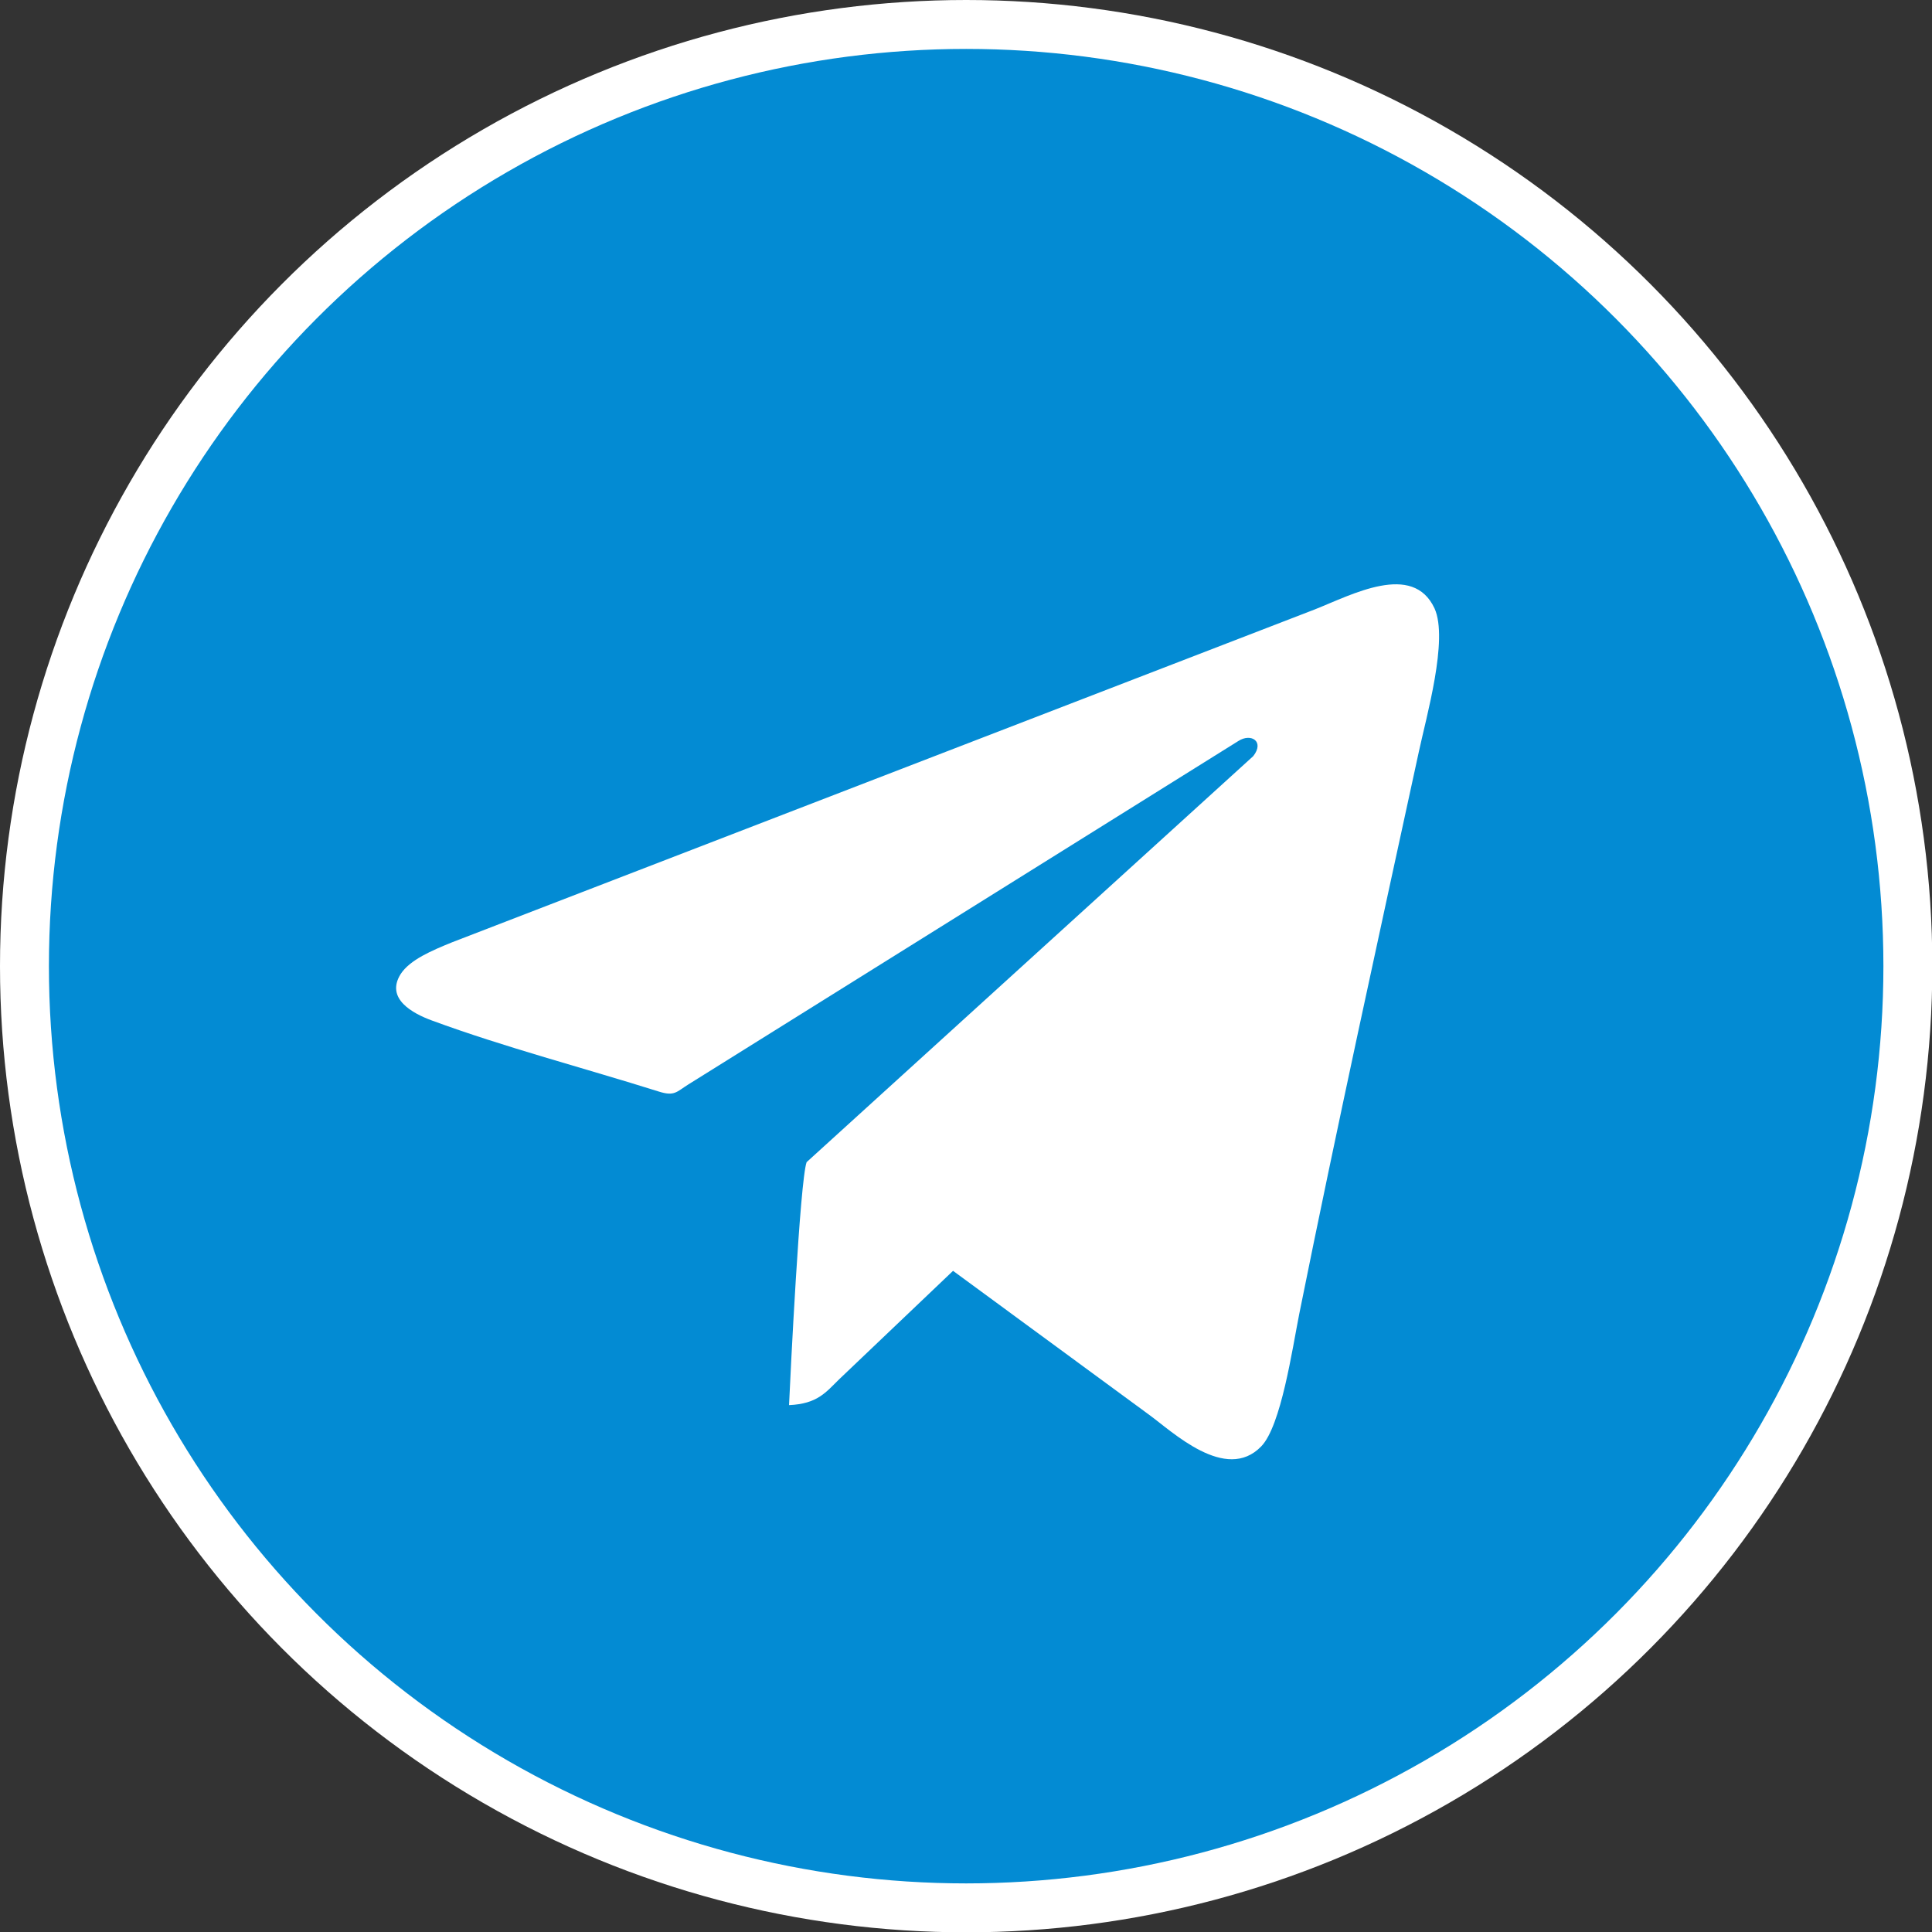 <?xml version="1.0" encoding="UTF-8"?>
<!DOCTYPE svg PUBLIC "-//W3C//DTD SVG 1.1//EN" "http://www.w3.org/Graphics/SVG/1.1/DTD/svg11.dtd">
<!-- Creator: CorelDRAW X8 -->
<svg xmlns="http://www.w3.org/2000/svg" xml:space="preserve" width="83.517mm" height="83.517mm" version="1.1" style="shape-rendering:geometricPrecision; text-rendering:geometricPrecision; image-rendering:optimizeQuality; fill-rule:evenodd; clip-rule:evenodd"
viewBox="0 0 6043 6043"
 xmlns:xlink="http://www.w3.org/1999/xlink">
 <rect x="0" y="0" width="6043" height="6043" fill="#333333" stroke="none"/>
 <defs>
  <style type="text/css">
   <![CDATA[
    .fil0 {fill:white}
    .fil1 {fill:#038BD3}
   ]]>
  </style>
 </defs>
 <g id="Layer_x0020_1">
  <g id="_2657021378672">
   <circle class="fil0" cx="3022" cy="3022" r="3022"/>
   <circle class="fil1" cx="3022" cy="3022" r="2869"/>
   <path class="fil0" d="M2468 4395c89,-4 115,-40 157,-81 118,-113 238,-226 356,-339l613 450c72,52 240,214 351,99 62,-64 97,-304 119,-415 118,-586 247,-1173 374,-1758 23,-108 93,-351 49,-448 -68,-146 -258,-43 -374,3l-2698 1041c-64,26 -133,55 -162,100 -48,77 38,123 98,145 225,83 477,149 709,222 50,16 56,1 93,-22l1720 -1074c40,-26 83,1 47,47l-1397 1270c-21,58 -51,669 -55,760z"/>
  </g>
 </g>
</svg>
